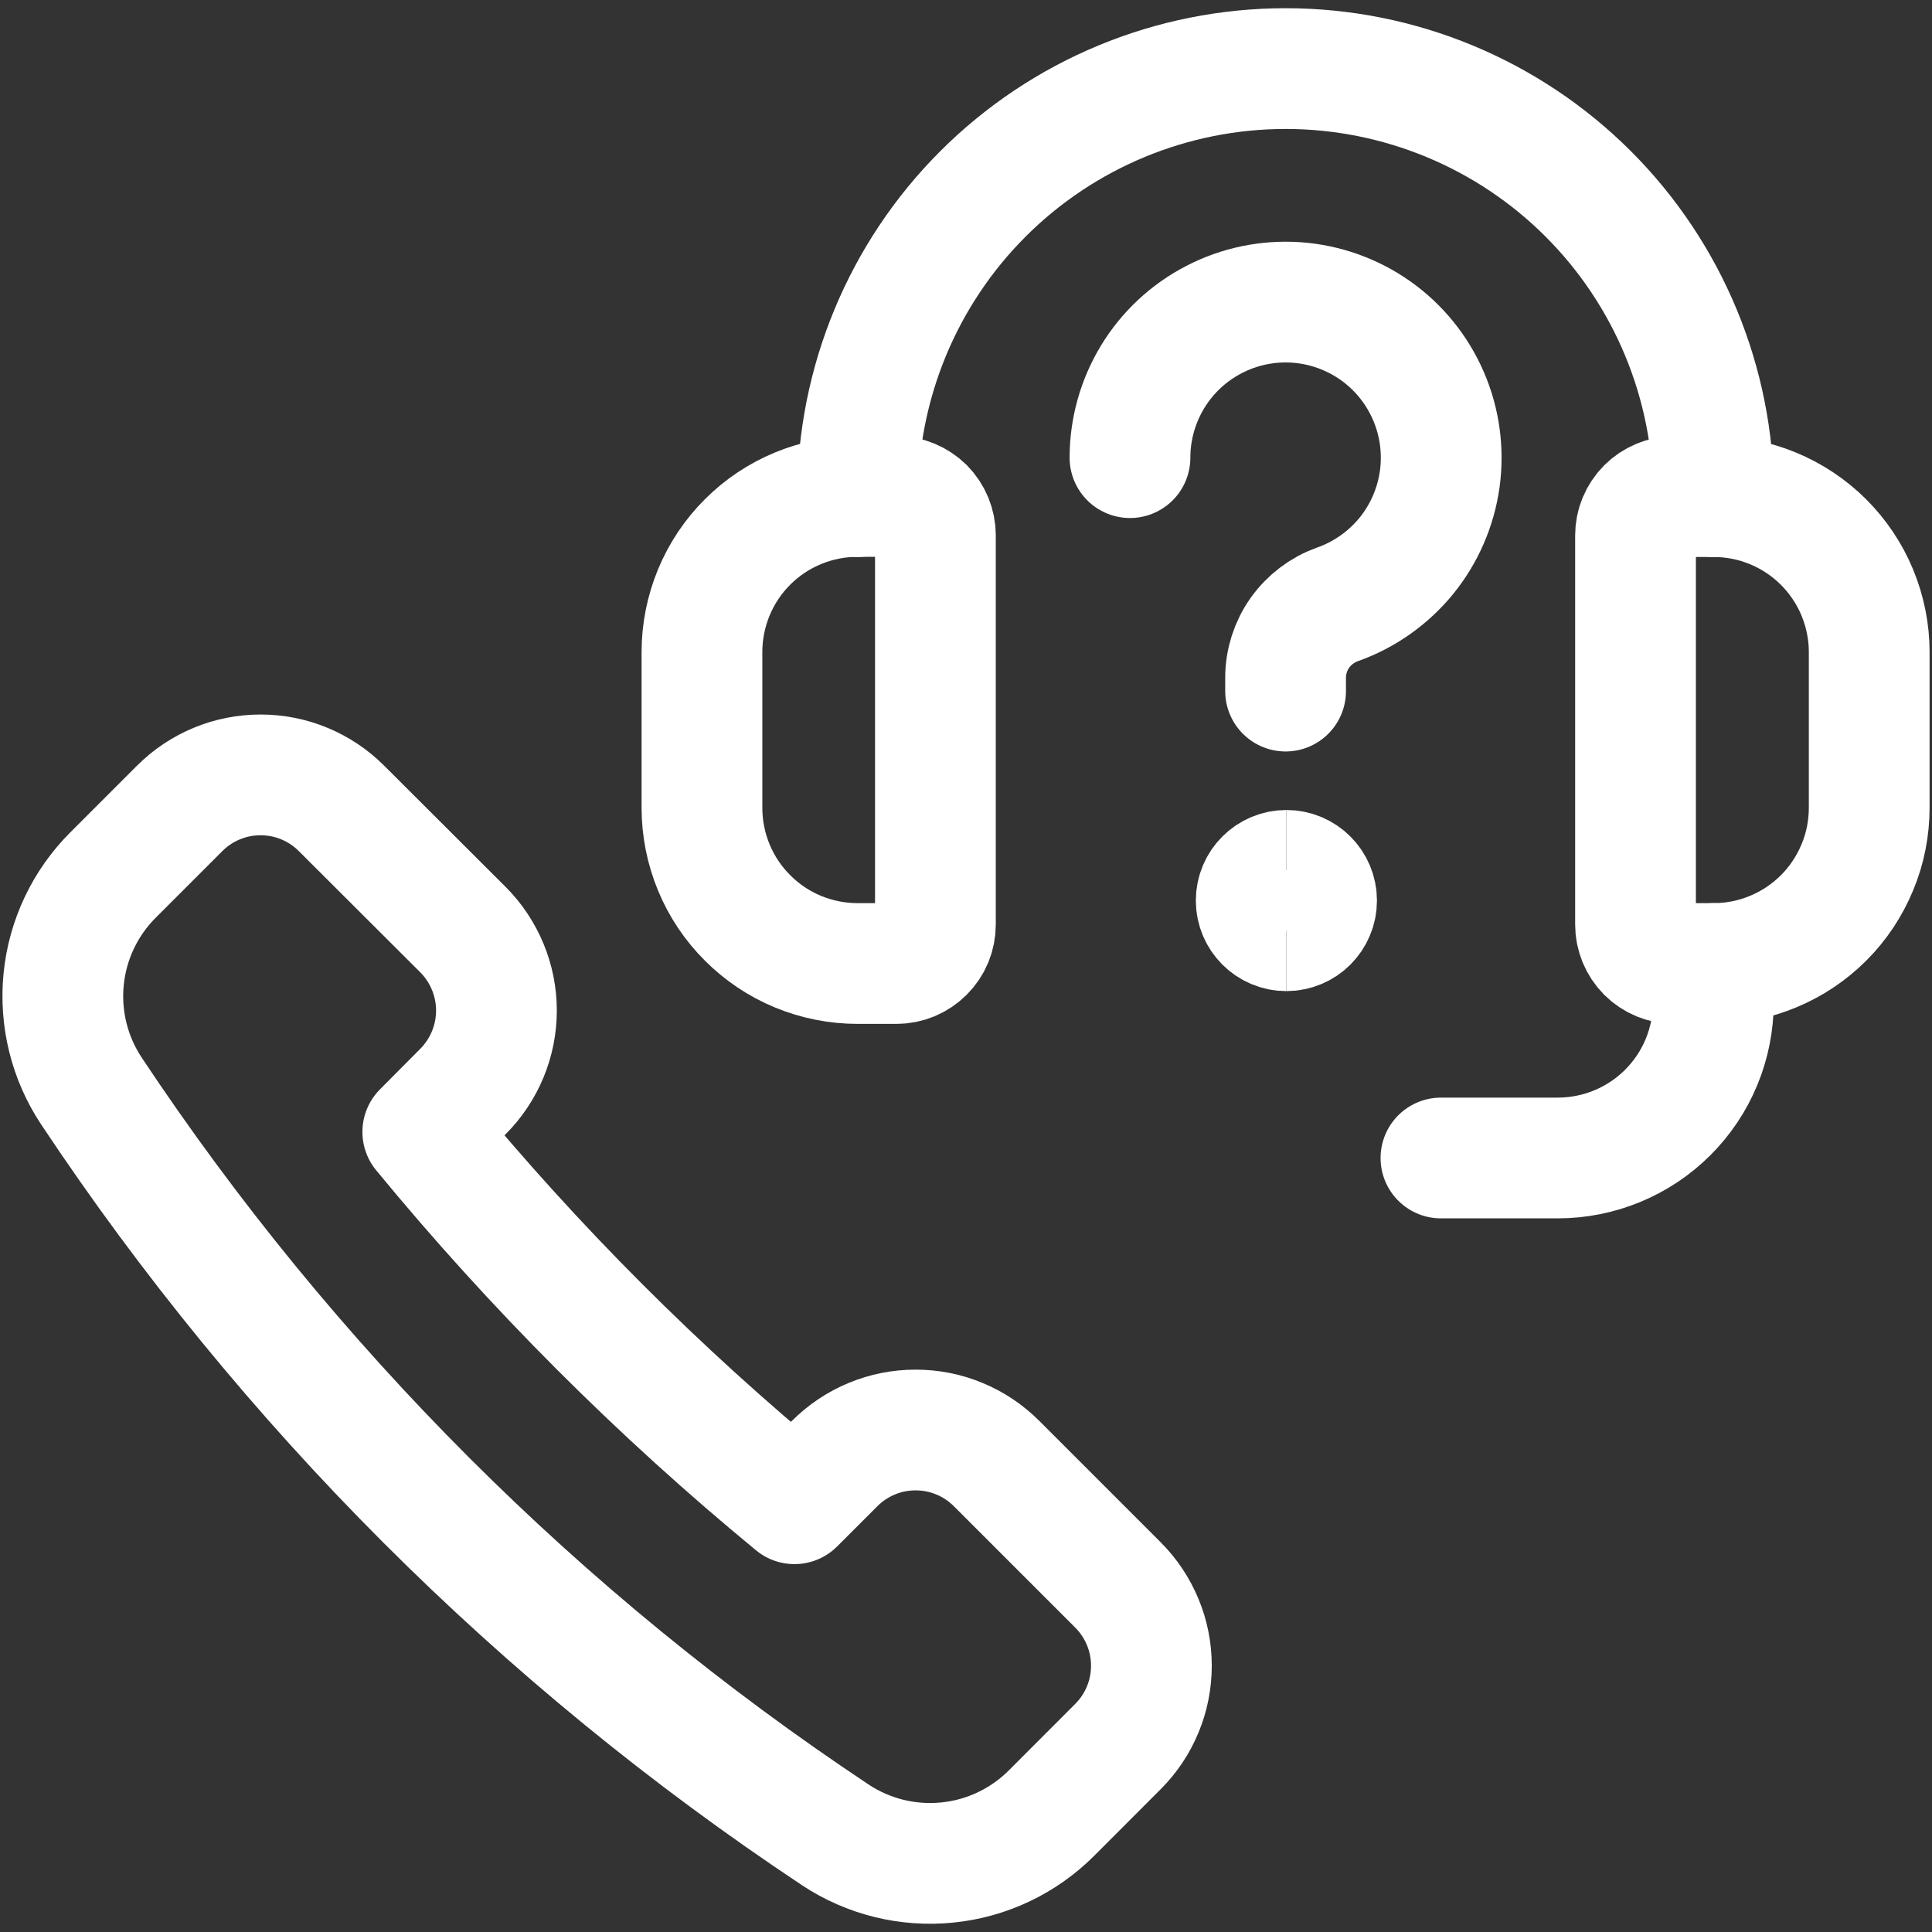 <svg xmlns="http://www.w3.org/2000/svg" fill="none" viewBox="0 0 24 24" stroke-width="1.5" height="48" width="48"><rect x="0" y="0" width="24" height="24" fill="#333333" stroke="none"/><path stroke="#ffffff" stroke-linecap="round" stroke-linejoin="round" d="M5.751 13.559C6.017 13.292 6.167 12.931 6.167 12.553C6.167 12.177 6.017 11.815 5.751 11.548L4.242 10.042C4.11 9.91 3.953 9.805 3.781 9.734C3.608 9.662 3.424 9.626 3.237 9.626C3.05 9.626 2.866 9.662 2.693 9.734C2.521 9.805 2.364 9.91 2.232 10.042L1.405 10.869C1.057 11.216 0.84 11.673 0.791 12.162C0.742 12.651 0.863 13.142 1.135 13.552C3.569 17.217 6.711 20.359 10.376 22.793C10.786 23.065 11.277 23.186 11.766 23.137C12.255 23.089 12.712 22.872 13.06 22.525L13.887 21.697C14.019 21.565 14.124 21.409 14.195 21.236C14.267 21.064 14.303 20.879 14.303 20.692C14.303 20.506 14.267 20.321 14.195 20.149C14.124 19.977 14.019 19.82 13.887 19.688V19.688L12.379 18.18C12.247 18.048 12.09 17.943 11.918 17.872C11.745 17.8 11.561 17.764 11.374 17.764C11.187 17.764 11.002 17.8 10.83 17.872C10.658 17.943 10.501 18.048 10.369 18.18L9.869 18.68C8.184 17.293 6.638 15.746 5.252 14.061L5.751 13.559Z"></path><path stroke="#ffffff" stroke-linecap="round" stroke-linejoin="round" d="M11.137 11.969H10.653C10.399 11.969 10.148 11.919 9.913 11.822C9.678 11.725 9.465 11.582 9.286 11.402C9.106 11.223 8.964 11.01 8.867 10.775C8.77 10.54 8.72 10.289 8.72 10.035V8.1C8.72 7.846 8.77 7.595 8.867 7.36C8.964 7.126 9.106 6.912 9.286 6.733C9.465 6.553 9.679 6.411 9.913 6.314C10.148 6.217 10.399 6.167 10.653 6.167H11.137C11.2 6.167 11.263 6.179 11.322 6.204C11.38 6.228 11.434 6.264 11.479 6.308C11.523 6.353 11.559 6.407 11.583 6.465C11.607 6.524 11.62 6.587 11.62 6.65V11.483C11.62 11.547 11.608 11.61 11.584 11.669C11.56 11.727 11.524 11.781 11.479 11.826C11.434 11.871 11.381 11.907 11.322 11.932C11.264 11.956 11.201 11.969 11.137 11.969V11.969Z"></path><path stroke="#ffffff" stroke-linecap="round" stroke-linejoin="round" d="M21.287 11.969H20.8C20.672 11.969 20.549 11.918 20.458 11.827C20.368 11.736 20.317 11.613 20.317 11.485V6.652C20.317 6.589 20.329 6.526 20.354 6.467C20.378 6.409 20.414 6.355 20.459 6.31C20.503 6.266 20.557 6.23 20.615 6.206C20.674 6.181 20.737 6.169 20.8 6.169H21.284C21.538 6.169 21.789 6.218 22.024 6.315C22.259 6.412 22.472 6.554 22.652 6.733C22.832 6.913 22.975 7.126 23.072 7.36C23.169 7.595 23.22 7.846 23.22 8.1V10.033C23.22 10.287 23.171 10.539 23.073 10.773C22.976 11.008 22.834 11.222 22.655 11.401C22.475 11.581 22.262 11.724 22.027 11.821C21.793 11.919 21.541 11.969 21.287 11.969V11.969Z"></path><path stroke="#ffffff" stroke-linecap="round" stroke-linejoin="round" d="M10.653 6.169C10.653 4.759 11.213 3.406 12.21 2.409C13.207 1.412 14.56 0.852 15.97 0.852V0.852C17.38 0.852 18.733 1.412 19.73 2.409C20.727 3.406 21.287 4.759 21.287 6.169"></path><path stroke="#ffffff" stroke-linecap="round" stroke-linejoin="round" d="M17.9 14.385H19.35C19.604 14.385 19.855 14.335 20.09 14.238C20.325 14.141 20.538 13.999 20.718 13.819C20.897 13.64 21.04 13.427 21.137 13.192C21.234 12.957 21.284 12.706 21.284 12.452V12.452V11.969"></path><path stroke="#ffffff" stroke-linecap="round" stroke-linejoin="round" d="M14.037 5.685C14.037 5.331 14.135 4.983 14.319 4.68C14.503 4.378 14.767 4.131 15.082 3.969C15.396 3.806 15.75 3.733 16.104 3.757C16.457 3.782 16.797 3.903 17.086 4.107C17.376 4.312 17.603 4.592 17.744 4.918C17.885 5.243 17.933 5.6 17.885 5.951C17.836 6.302 17.692 6.633 17.468 6.908C17.243 7.182 16.948 7.39 16.614 7.508C16.426 7.575 16.263 7.699 16.147 7.862C16.032 8.025 15.97 8.22 15.97 8.42V8.585"></path><path stroke="#ffffff" d="M15.98 11.562C15.773 11.562 15.605 11.394 15.605 11.187C15.605 10.98 15.773 10.812 15.98 10.812"></path><path stroke="#ffffff" d="M15.98 11.562C16.187 11.562 16.355 11.394 16.355 11.187C16.355 10.98 16.187 10.812 15.98 10.812"></path></svg>